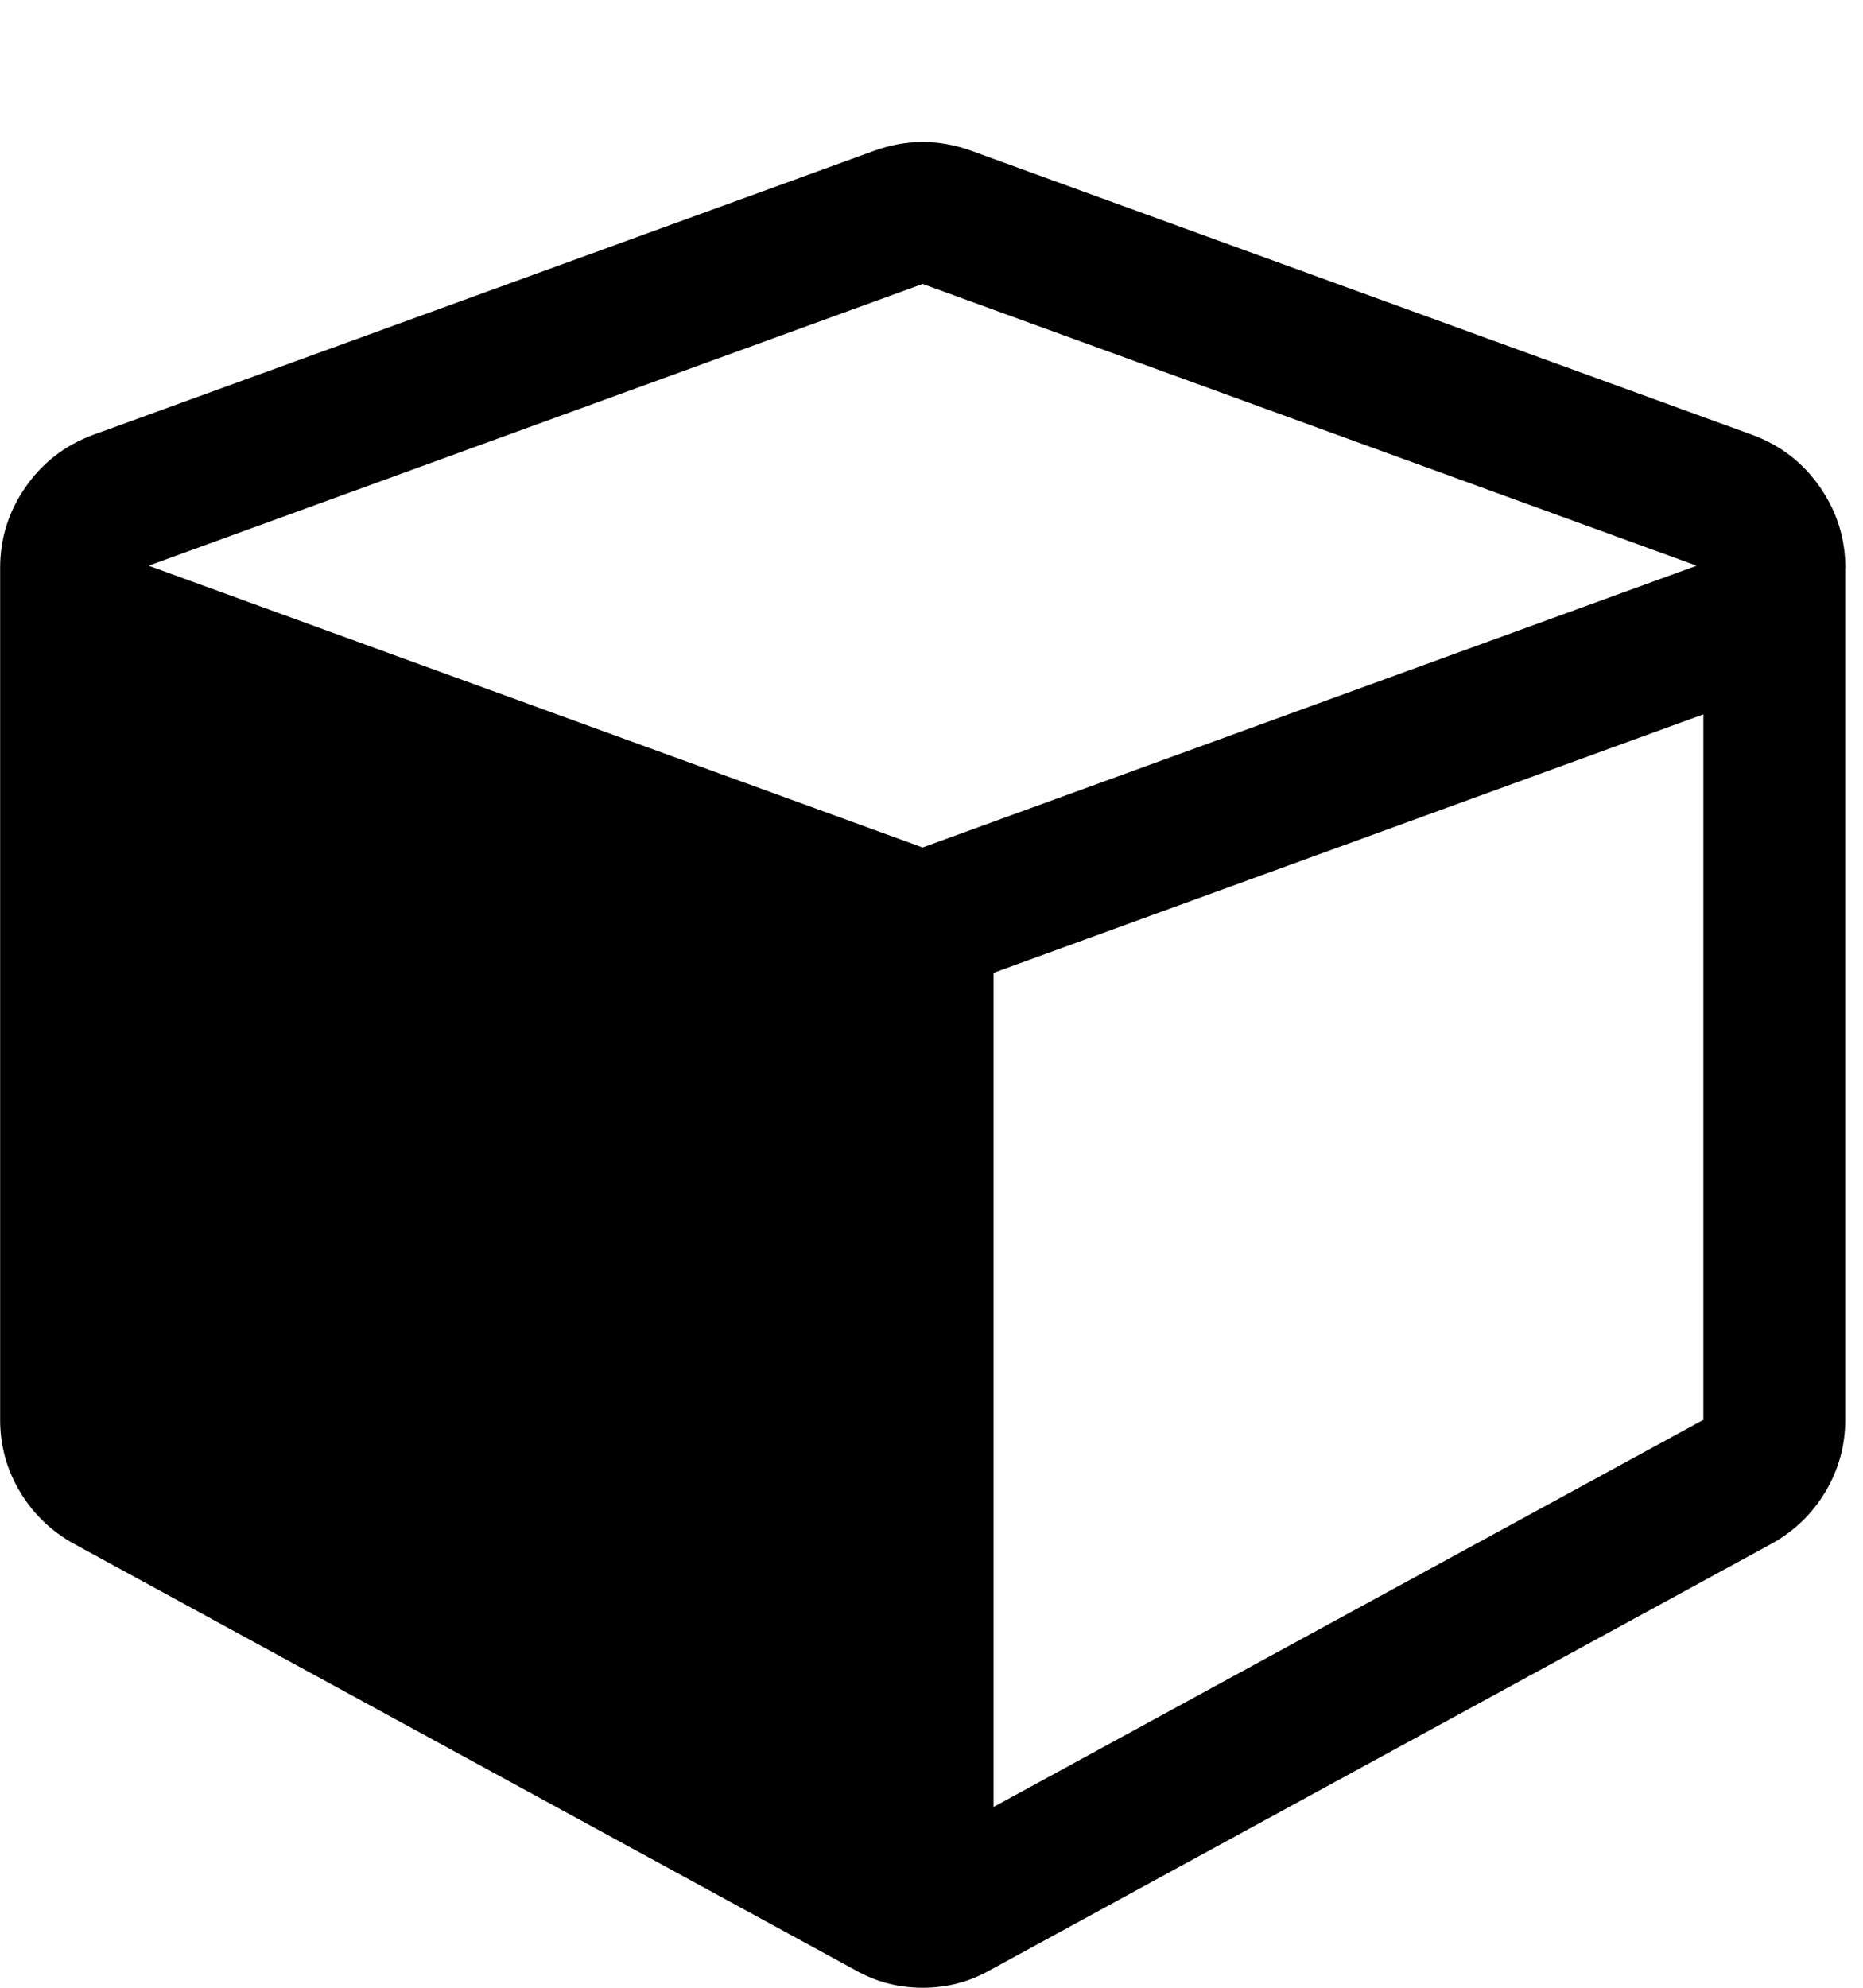 <svg fill="currentColor" version="1.1" xmlns="http://www.w3.org/2000/svg" width="30" height="32" viewBox="0 0 30 32"><path d="M16 29.089l11.429-6.232v-11.357l-11.429 4.161v13.429zM14.857 13.643l12.464-4.536-12.464-4.536-12.464 4.536zM29.714 9.143v13.714q0 0.625-0.321 1.161t-0.875 0.839l-12.571 6.857q-0.5 0.286-1.089 0.286t-1.089-0.286l-12.571-6.857q-0.554-0.304-0.875-0.839t-0.321-1.161v-13.714q0-0.714 0.411-1.304t1.089-0.839l12.571-4.571q0.393-0.143 0.786-0.143t0.786 0.143l12.571 4.571q0.679 0.25 1.089 0.839t0.411 1.304z"></path></svg>
